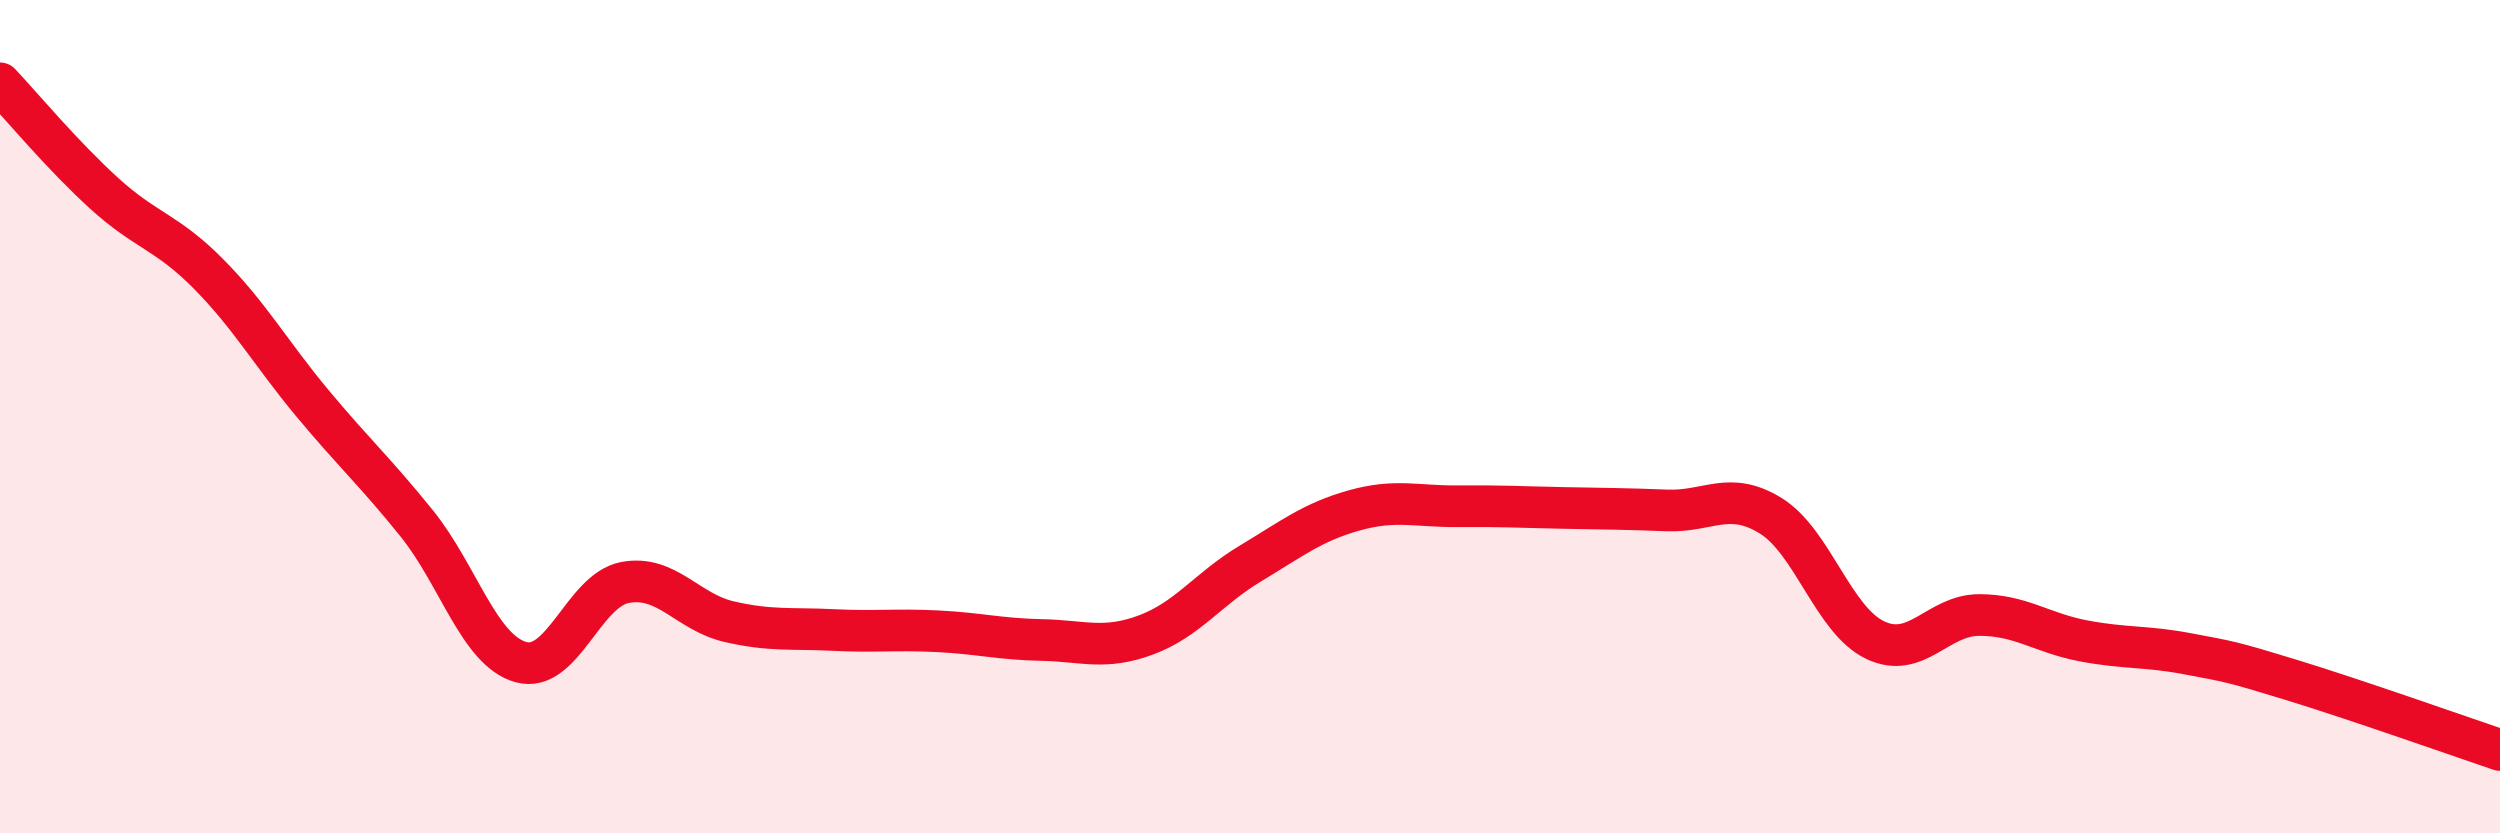
    <svg width="60" height="20" viewBox="0 0 60 20" xmlns="http://www.w3.org/2000/svg">
      <path
        d="M 0,2 C 0.5,2.53 1.5,3.73 2.5,4.64 C 3.5,5.55 4,5.56 5,6.57 C 6,7.58 6.5,8.48 7.5,9.68 C 8.5,10.88 9,11.32 10,12.56 C 11,13.8 11.5,15.61 12.5,15.89 C 13.5,16.17 14,14.17 15,13.98 C 16,13.79 16.5,14.69 17.5,14.92 C 18.5,15.15 19,15.07 20,15.12 C 21,15.17 21.5,15.1 22.5,15.15 C 23.5,15.2 24,15.34 25,15.36 C 26,15.38 26.5,15.61 27.5,15.24 C 28.5,14.87 29,14.13 30,13.53 C 31,12.93 31.5,12.53 32.5,12.25 C 33.5,11.97 34,12.16 35,12.15 C 36,12.14 36.5,12.17 37.5,12.19 C 38.5,12.21 39,12.21 40,12.25 C 41,12.29 41.5,11.76 42.5,12.38 C 43.5,13 44,14.88 45,15.36 C 46,15.84 46.5,14.76 47.5,14.76 C 48.5,14.76 49,15.19 50,15.38 C 51,15.57 51.5,15.5 52.5,15.69 C 53.5,15.88 53.5,15.86 55,16.32 C 56.5,16.78 59,17.66 60,18L60 20L0 20Z"
        fill="#EB0A25"
        opacity="0.1"
        stroke-linecap="round"
        stroke-linejoin="round"
      />
      <path
        d="M 0,2 C 0.5,2.53 1.5,3.73 2.5,4.64 C 3.5,5.55 4,5.56 5,6.57 C 6,7.58 6.5,8.48 7.5,9.68 C 8.5,10.88 9,11.32 10,12.56 C 11,13.8 11.5,15.61 12.5,15.89 C 13.5,16.17 14,14.17 15,13.98 C 16,13.79 16.5,14.69 17.5,14.92 C 18.5,15.15 19,15.07 20,15.12 C 21,15.17 21.5,15.1 22.5,15.15 C 23.5,15.2 24,15.34 25,15.36 C 26,15.38 26.5,15.61 27.5,15.24 C 28.5,14.87 29,14.13 30,13.53 C 31,12.93 31.5,12.53 32.5,12.25 C 33.5,11.97 34,12.16 35,12.15 C 36,12.14 36.5,12.17 37.5,12.19 C 38.5,12.21 39,12.21 40,12.25 C 41,12.29 41.5,11.76 42.5,12.38 C 43.5,13 44,14.88 45,15.36 C 46,15.84 46.5,14.76 47.5,14.76 C 48.5,14.76 49,15.19 50,15.38 C 51,15.57 51.5,15.5 52.5,15.69 C 53.5,15.88 53.5,15.86 55,16.32 C 56.5,16.78 59,17.66 60,18"
        stroke="#EB0A25"
        stroke-width="1"
        fill="none"
        stroke-linecap="round"
        stroke-linejoin="round"
      />
    </svg>
  
